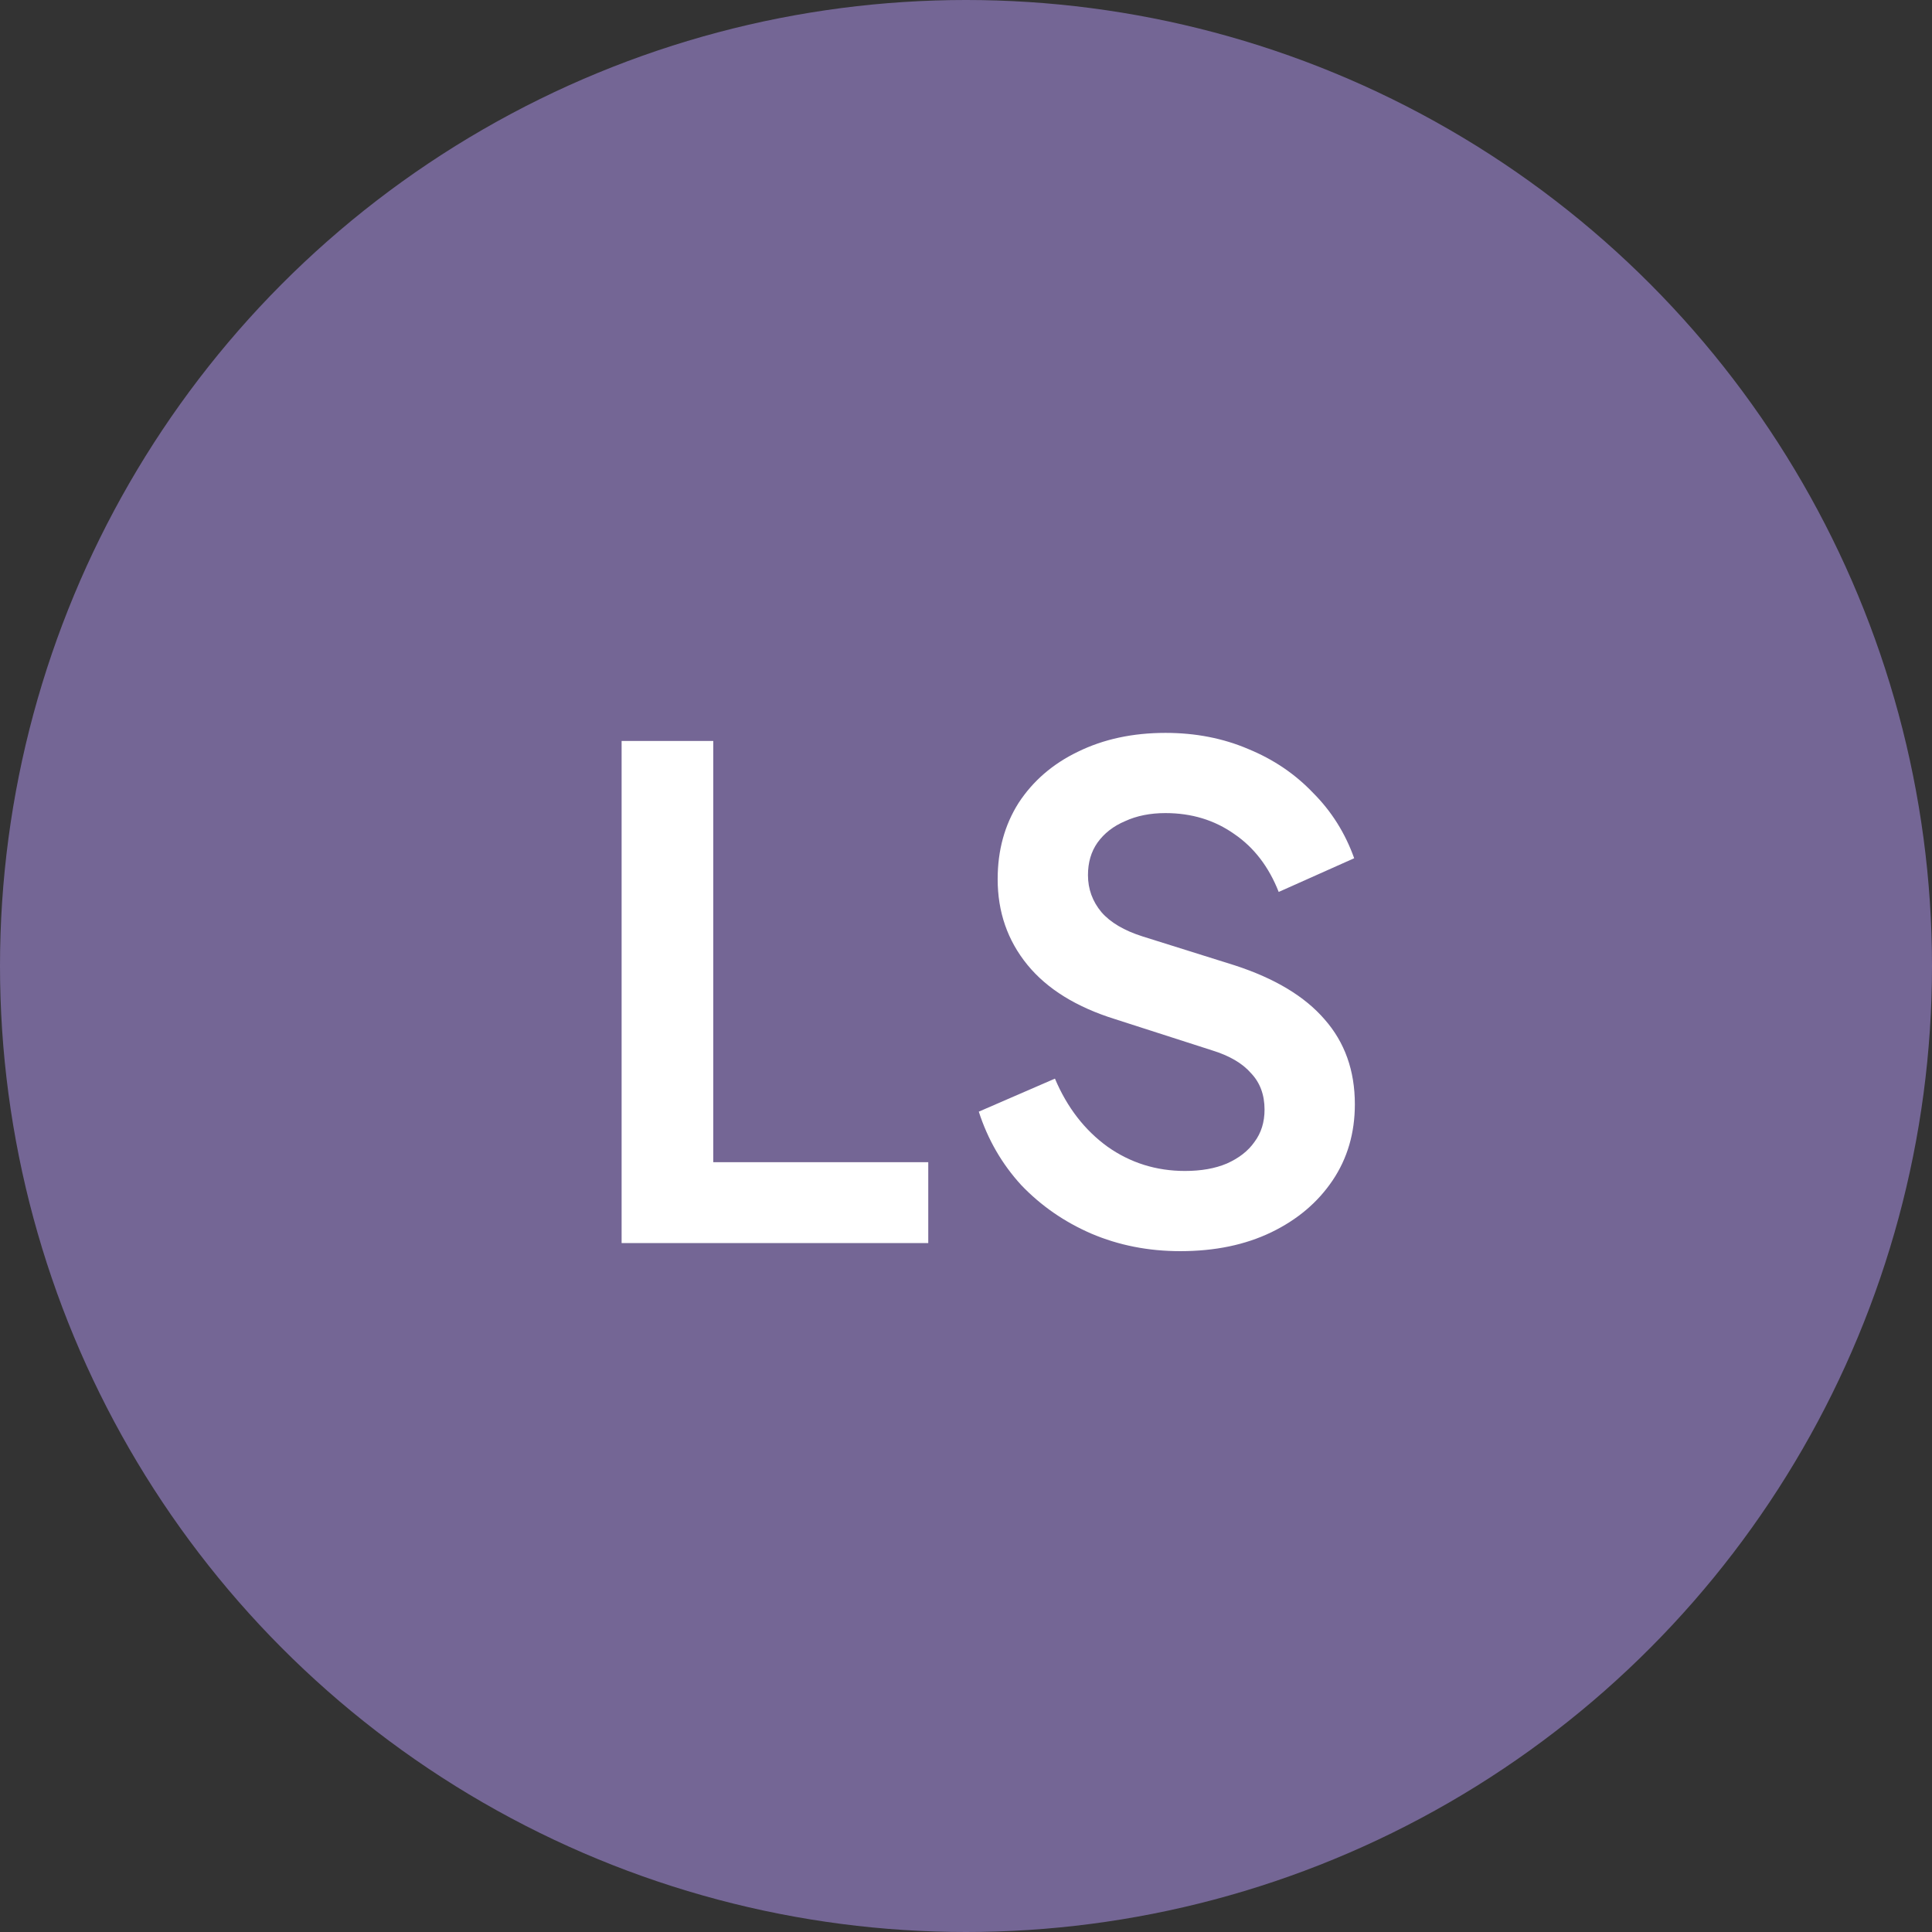 <svg width="129" height="129" viewBox="0 0 129 129" fill="none" xmlns="http://www.w3.org/2000/svg">
<rect x="0" y="0" width="129" height="129" fill="#333333" stroke="none"/>
<circle cx="64.5" cy="64.5" r="64.5" fill="#746695"/>
<path d="M41.505 83V49.475H47.625V77.6H61.98V83H41.505ZM78.809 83.54C76.679 83.54 74.699 83.15 72.869 82.37C71.069 81.59 69.509 80.51 68.189 79.13C66.899 77.72 65.954 76.085 65.354 74.225L70.439 72.02C71.249 73.94 72.419 75.455 73.949 76.565C75.479 77.645 77.204 78.185 79.124 78.185C80.204 78.185 81.134 78.02 81.914 77.69C82.724 77.33 83.339 76.85 83.759 76.25C84.209 75.65 84.434 74.93 84.434 74.09C84.434 73.1 84.134 72.29 83.534 71.66C82.964 71 82.094 70.49 80.924 70.13L74.489 68.06C71.879 67.25 69.914 66.035 68.594 64.415C67.274 62.795 66.614 60.89 66.614 58.7C66.614 56.78 67.079 55.085 68.009 53.615C68.969 52.145 70.289 51.005 71.969 50.195C73.679 49.355 75.629 48.935 77.819 48.935C79.829 48.935 81.674 49.295 83.354 50.015C85.034 50.705 86.474 51.68 87.674 52.94C88.904 54.17 89.819 55.625 90.419 57.305L85.379 59.555C84.719 57.875 83.729 56.585 82.409 55.685C81.089 54.755 79.559 54.29 77.819 54.29C76.799 54.29 75.899 54.47 75.119 54.83C74.339 55.16 73.724 55.64 73.274 56.27C72.854 56.87 72.644 57.59 72.644 58.43C72.644 59.36 72.944 60.185 73.544 60.905C74.144 61.595 75.059 62.135 76.289 62.525L82.454 64.46C85.124 65.33 87.119 66.53 88.439 68.06C89.789 69.59 90.464 71.48 90.464 73.73C90.464 75.65 89.969 77.345 88.979 78.815C87.989 80.285 86.624 81.44 84.884 82.28C83.144 83.12 81.119 83.54 78.809 83.54Z" fill="white"/>
</svg>
